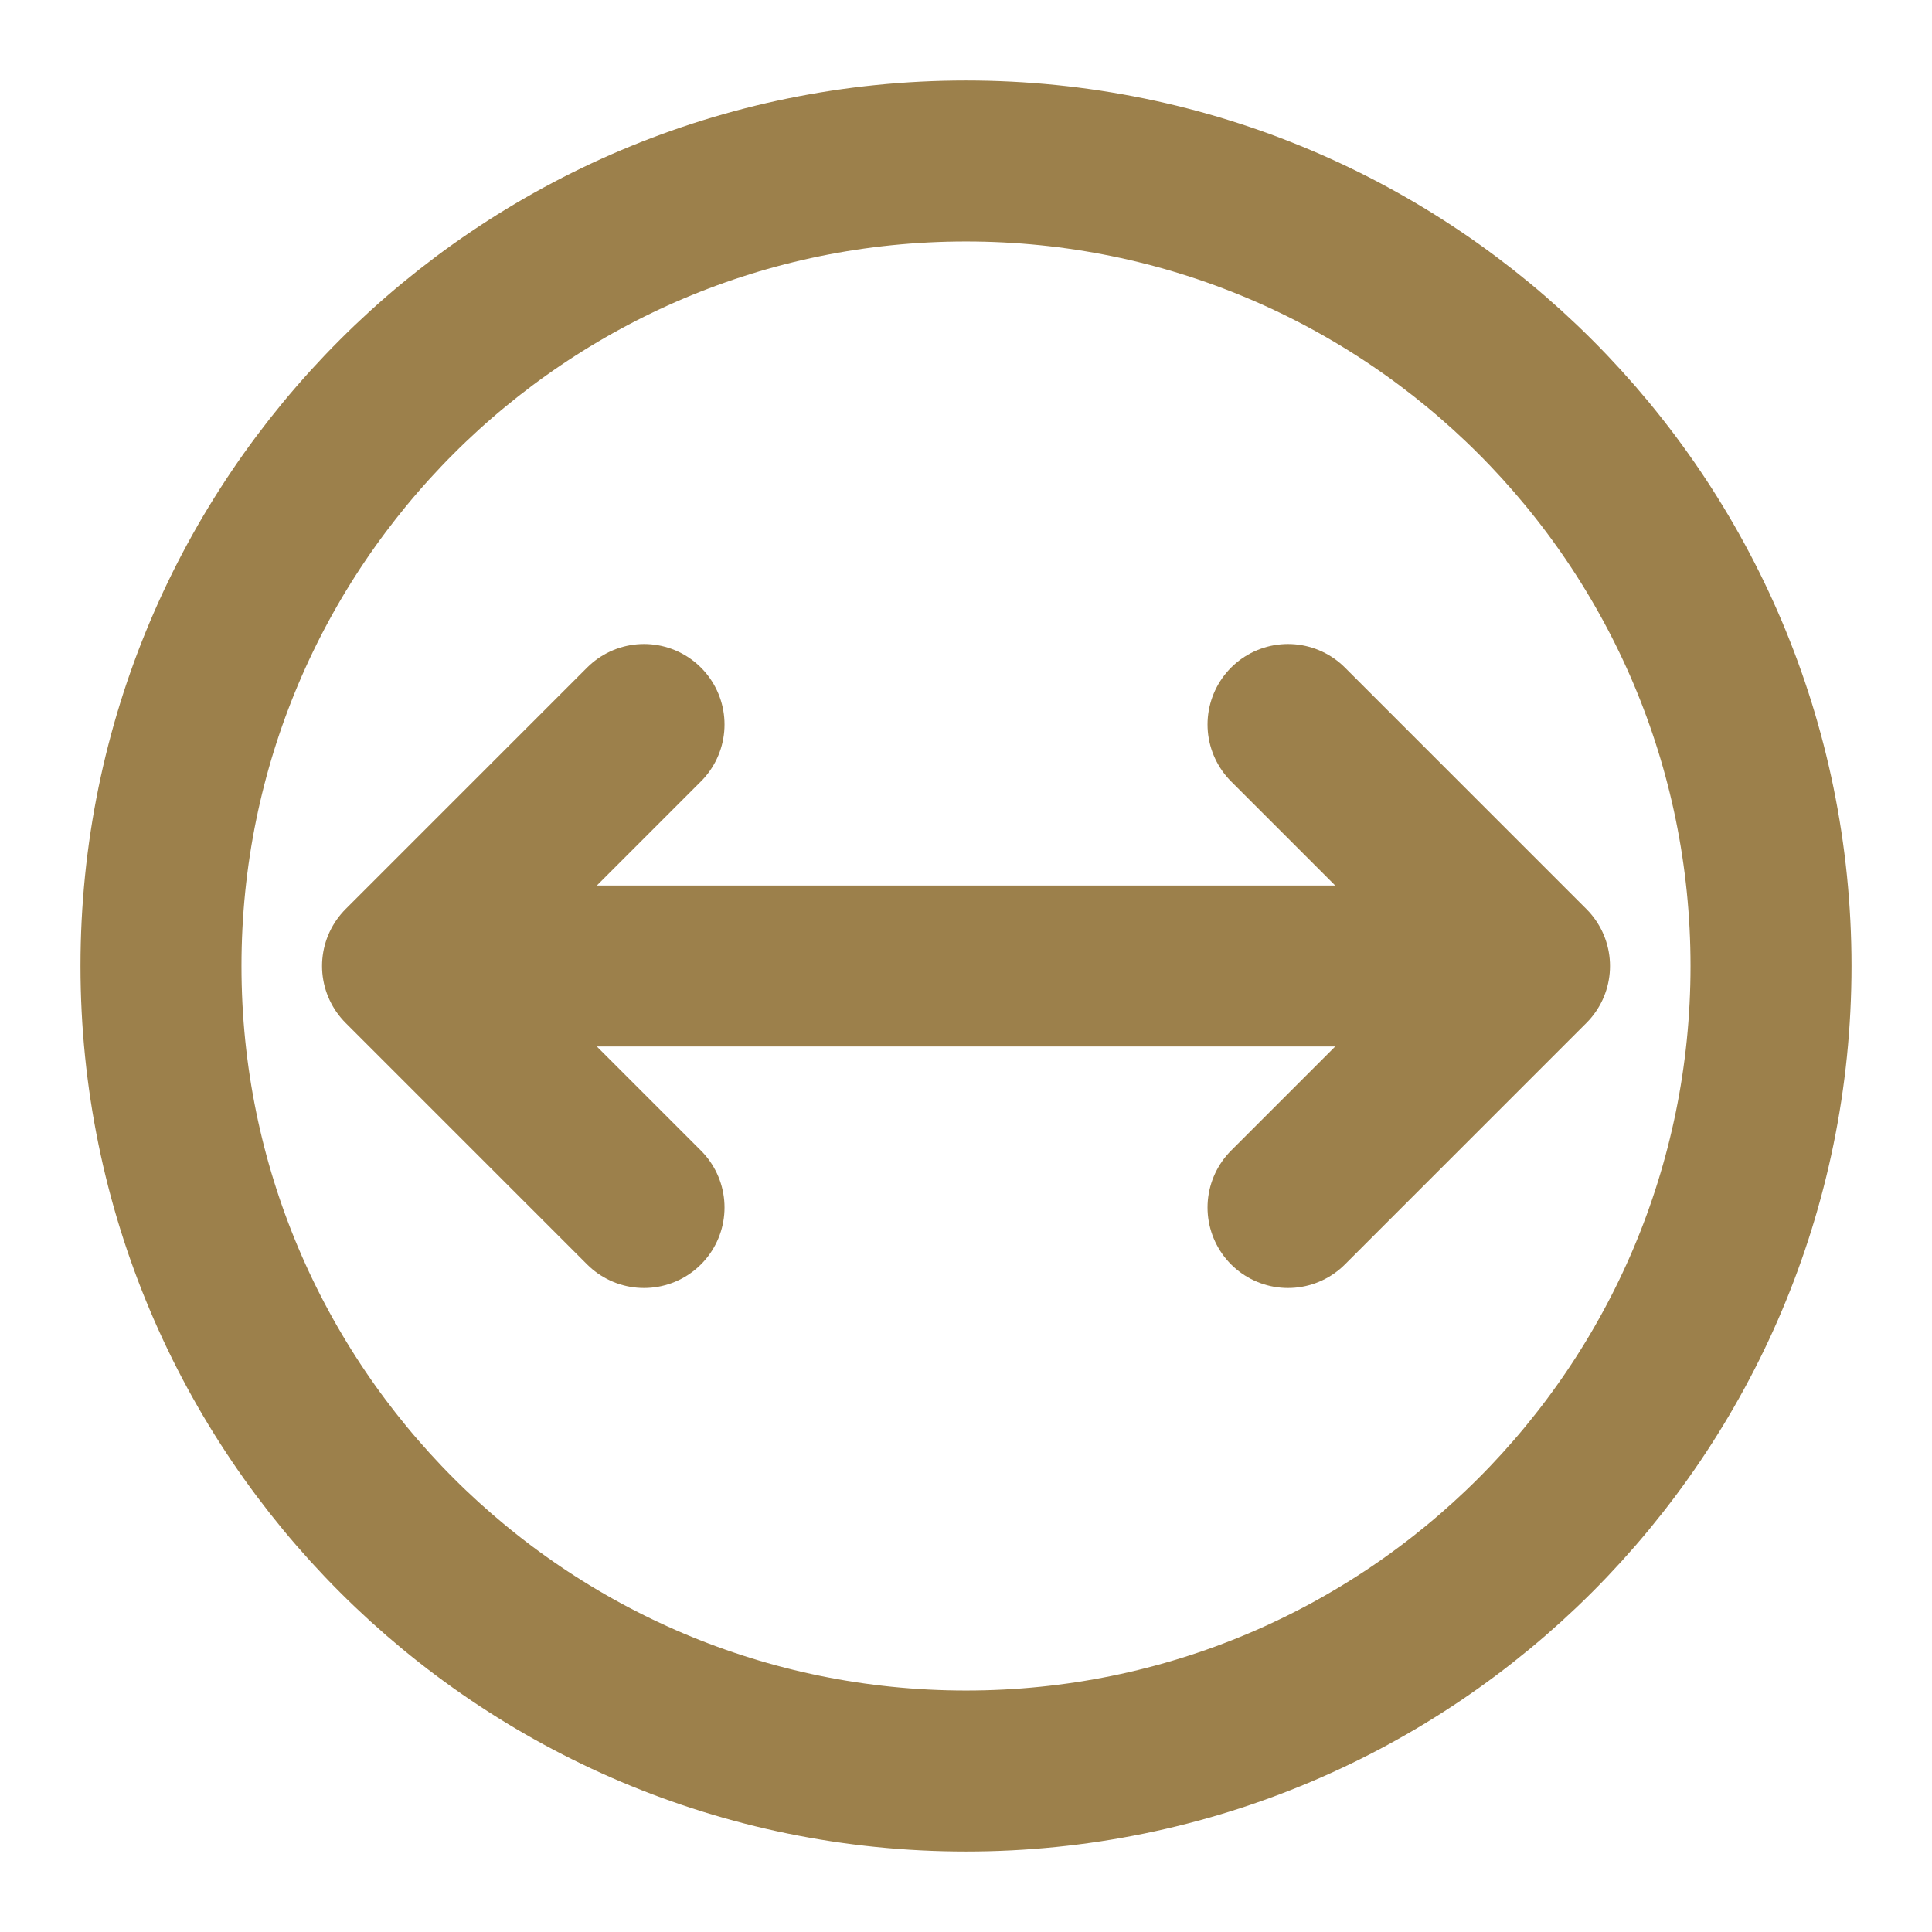 <svg width="40" height="40" viewBox="0 0 40 40" fill="none" xmlns="http://www.w3.org/2000/svg">
<path d="M31.667 20L26.667 15M31.667 20L26.667 25M31.667 20H8.334M8.334 20L13.334 15M8.334 20L13.334 25M20 36.667C10.795 36.667 3.333 29.205 3.333 20C3.333 10.795 10.795 3.333 20 3.333C29.205 3.333 36.667 10.795 36.667 20C36.667 29.205 29.205 36.667 20 36.667Z" stroke="#9C804B" stroke-width="3.333" stroke-linecap="round" stroke-linejoin="round"/>
</svg>
